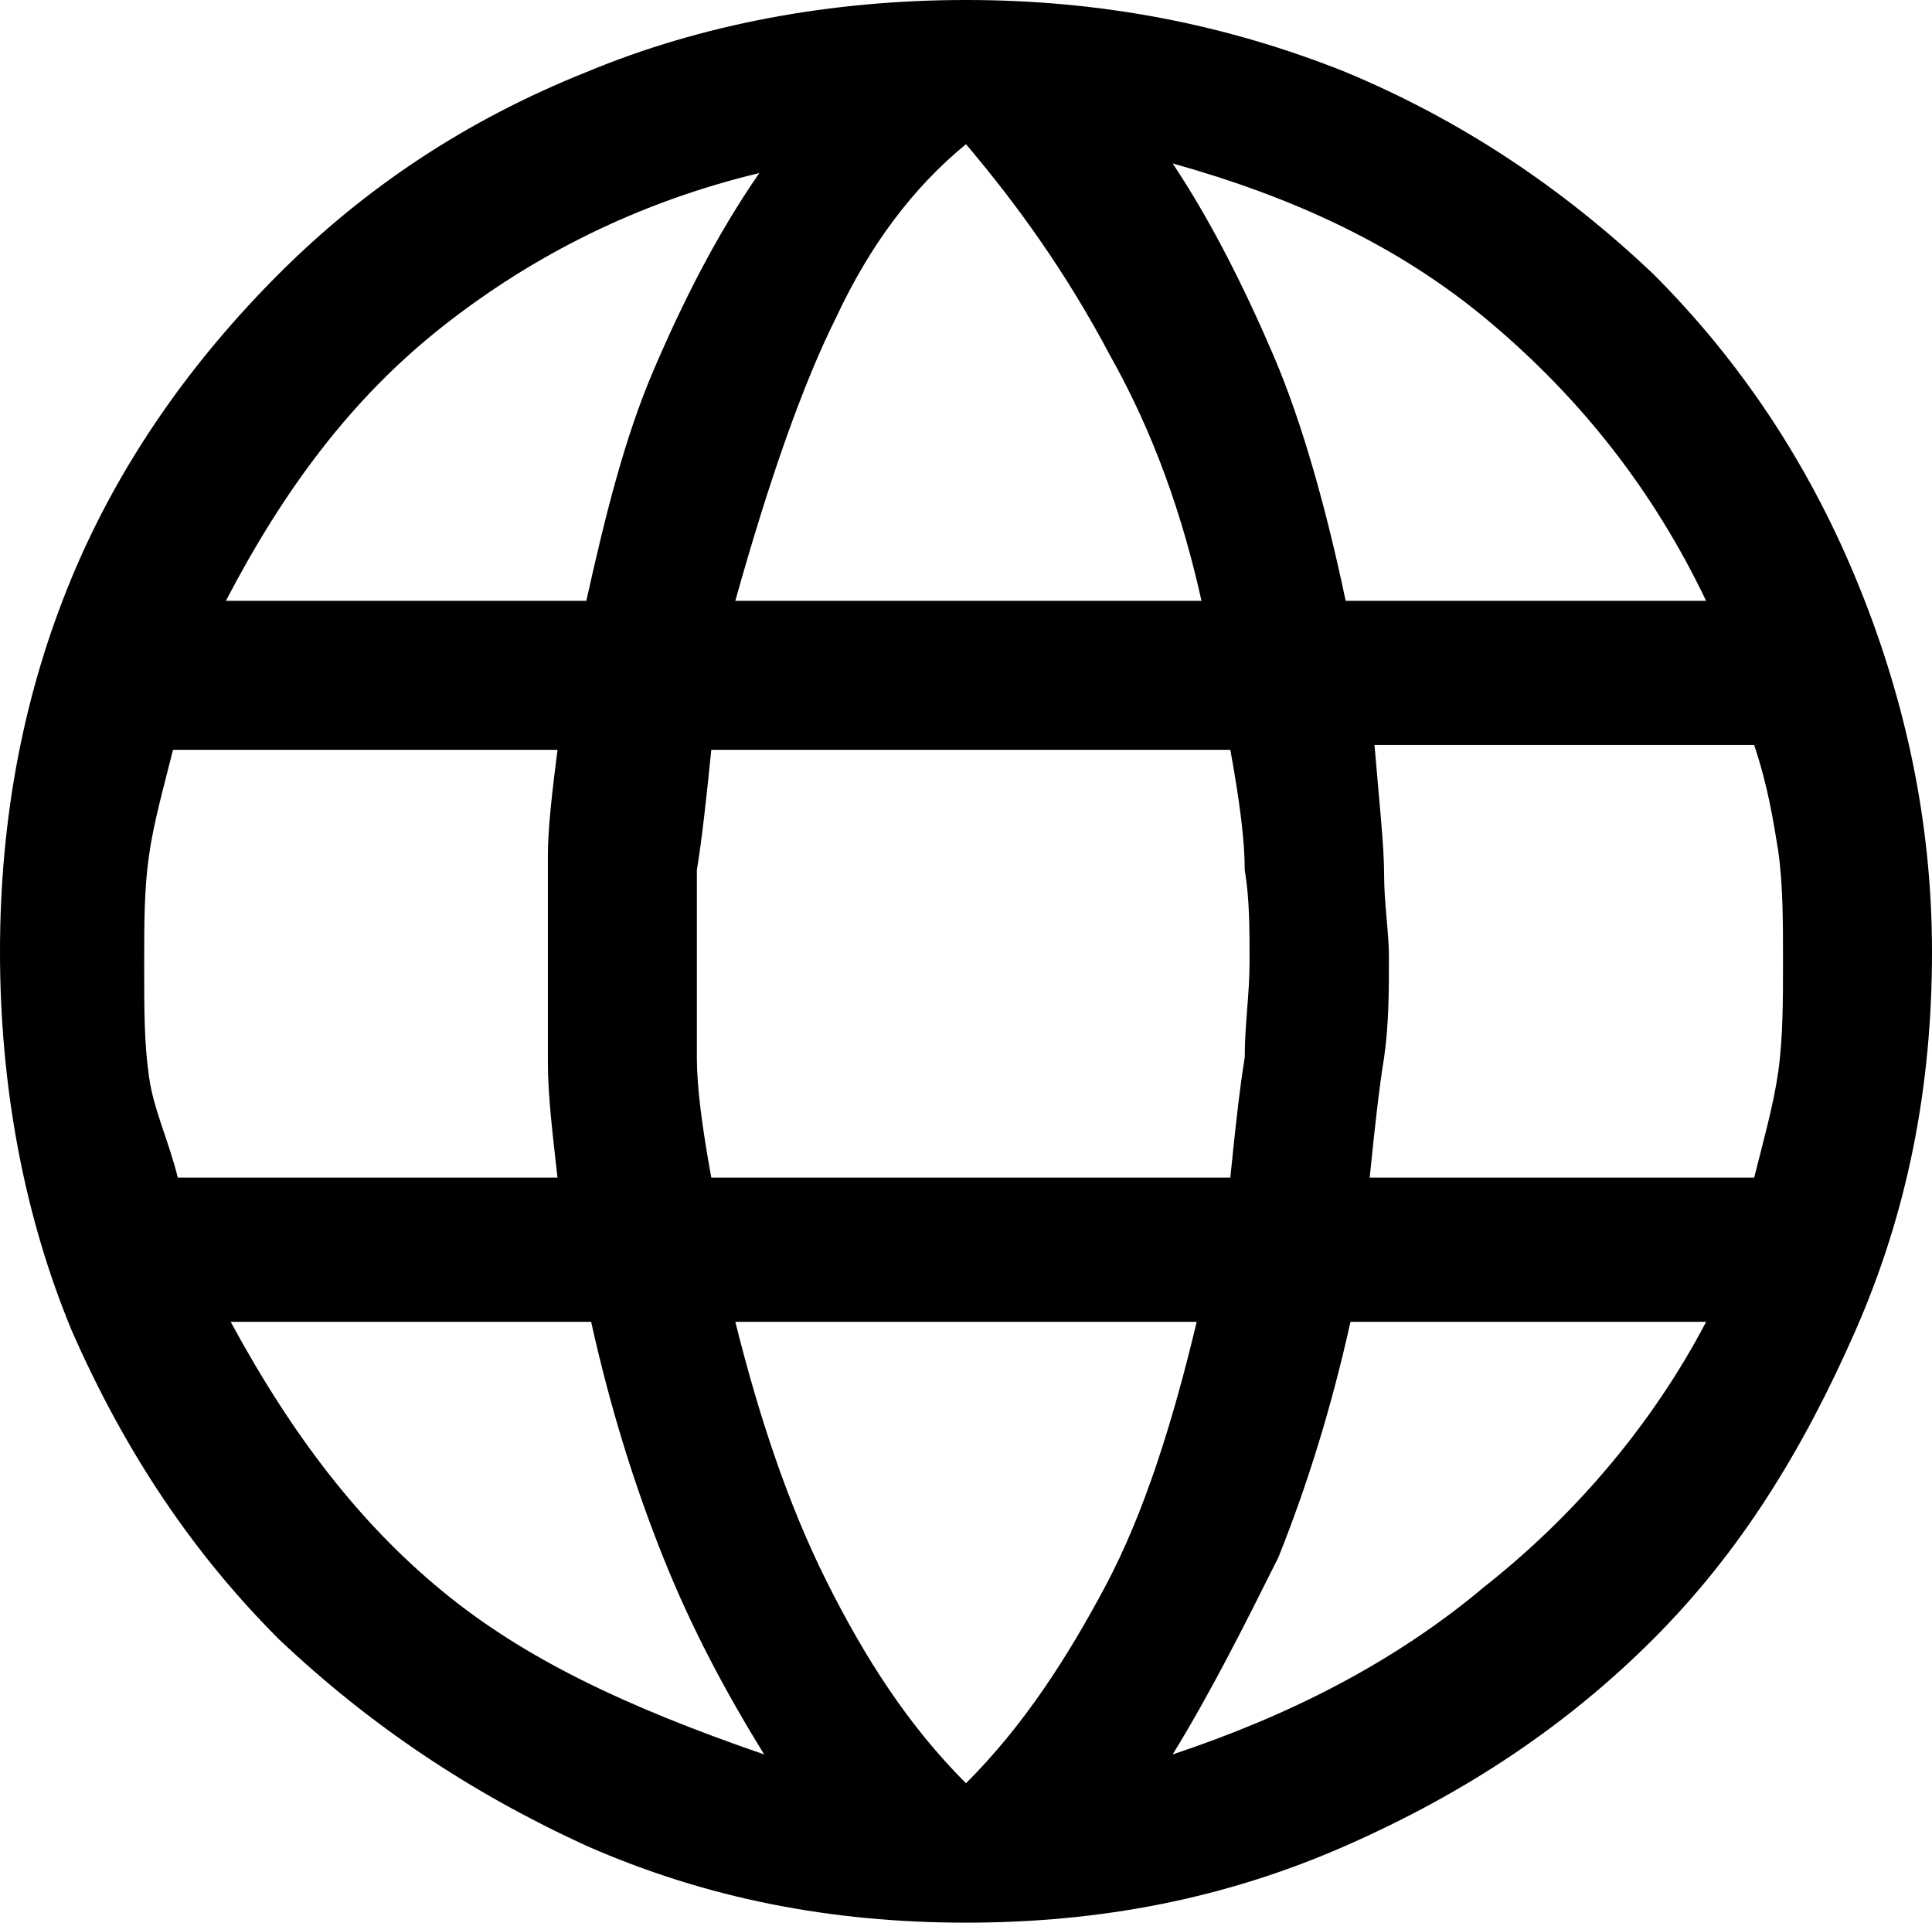 <?xml version="1.0" encoding="utf-8"?>
<!-- Generator: Adobe Illustrator 23.0.1, SVG Export Plug-In . SVG Version: 6.00 Build 0)  -->
<svg version="1.1" id="Layer_1" xmlns="http://www.w3.org/2000/svg" xmlns:xlink="http://www.w3.org/1999/xlink" x="0px" y="0px"
	 viewBox="0 0 40.2 40" style="enable-background:new 0 0 40.2 40;" xml:space="preserve">
<path d="M20.1,40c-2.8,0-5.4-0.5-7.9-1.6c-2.4-1.1-4.5-2.5-6.4-4.3c-1.8-1.8-3.2-3.9-4.3-6.4c-1-2.4-1.5-5.1-1.5-7.9
	s0.5-5.4,1.5-7.8S4,7.5,5.8,5.7s3.9-3.2,6.4-4.2c2.4-1,5.1-1.5,7.9-1.5s5.4,0.5,7.9,1.5c2.4,1,4.5,2.4,6.4,4.2
	c1.8,1.8,3.2,3.9,4.2,6.3s1.6,5,1.6,7.8s-0.5,5.4-1.6,7.9s-2.4,4.6-4.2,6.4s-3.9,3.2-6.4,4.3C25.5,39.5,22.9,40,20.1,40z M20.1,37.1
	c1.2-1.2,2.1-2.6,2.9-4.1s1.4-3.4,1.9-5.5h-9.6c0.5,2,1.1,3.8,1.9,5.4C18,34.5,18.9,35.9,20.1,37.1z M15.9,36.5
	c-0.8-1.3-1.5-2.6-2.1-4.1s-1.1-3.1-1.5-4.9H4.8c1.3,2.4,2.7,4.2,4.4,5.6S13,35.5,15.9,36.5z M24.4,36.5c2.4-0.8,4.6-1.9,6.5-3.5
	c1.9-1.5,3.5-3.4,4.6-5.5h-7.4c-0.4,1.8-0.9,3.4-1.5,4.9C25.9,33.8,25.2,35.2,24.4,36.5z M3.7,24.5h7.9c-0.1-0.9-0.2-1.7-0.2-2.4
	s0-1.4,0-2.1c0-0.8,0-1.6,0-2.2s0.1-1.4,0.2-2.2h-8c-0.2,0.8-0.4,1.5-0.5,2.2S3,19.2,3,20.1s0,1.6,0.1,2.3S3.5,23.7,3.7,24.5z
	 M14.8,24.5h10.8c0.1-1,0.2-1.9,0.3-2.5c0-0.7,0.1-1.3,0.1-2s0-1.3-0.1-1.9c0-0.6-0.1-1.4-0.3-2.5H14.8c-0.1,1-0.2,1.9-0.3,2.5
	c0,0.6,0,1.3,0,1.9c0,0.7,0,1.4,0,2S14.6,23.4,14.8,24.5z M28.5,24.5h8c0.2-0.8,0.4-1.5,0.5-2.2s0.1-1.5,0.1-2.3s0-1.6-0.1-2.3
	c-0.1-0.6-0.2-1.3-0.5-2.2h-7.9c0.1,1.2,0.2,2.1,0.2,2.7s0.1,1.2,0.1,1.7c0,0.7,0,1.4-0.1,2.1C28.7,22.6,28.6,23.5,28.5,24.5z
	 M28,12.5h7.5c-1.1-2.3-2.6-4.2-4.5-5.8s-4.1-2.6-6.6-3.3c0.8,1.2,1.5,2.6,2.1,4S27.6,10.6,28,12.5z M15.3,12.5H25
	c-0.4-1.8-1-3.5-1.9-5.1c-0.9-1.7-1.9-3.1-3-4.4c-1.1,0.9-2,2.1-2.7,3.6C16.7,8,16,10,15.3,12.5z M4.7,12.5h7.5
	c0.4-1.8,0.8-3.4,1.4-4.8s1.3-2.8,2.2-4.1c-2.5,0.6-4.7,1.7-6.6,3.2S5.9,10.2,4.7,12.5z"/>
</svg>
